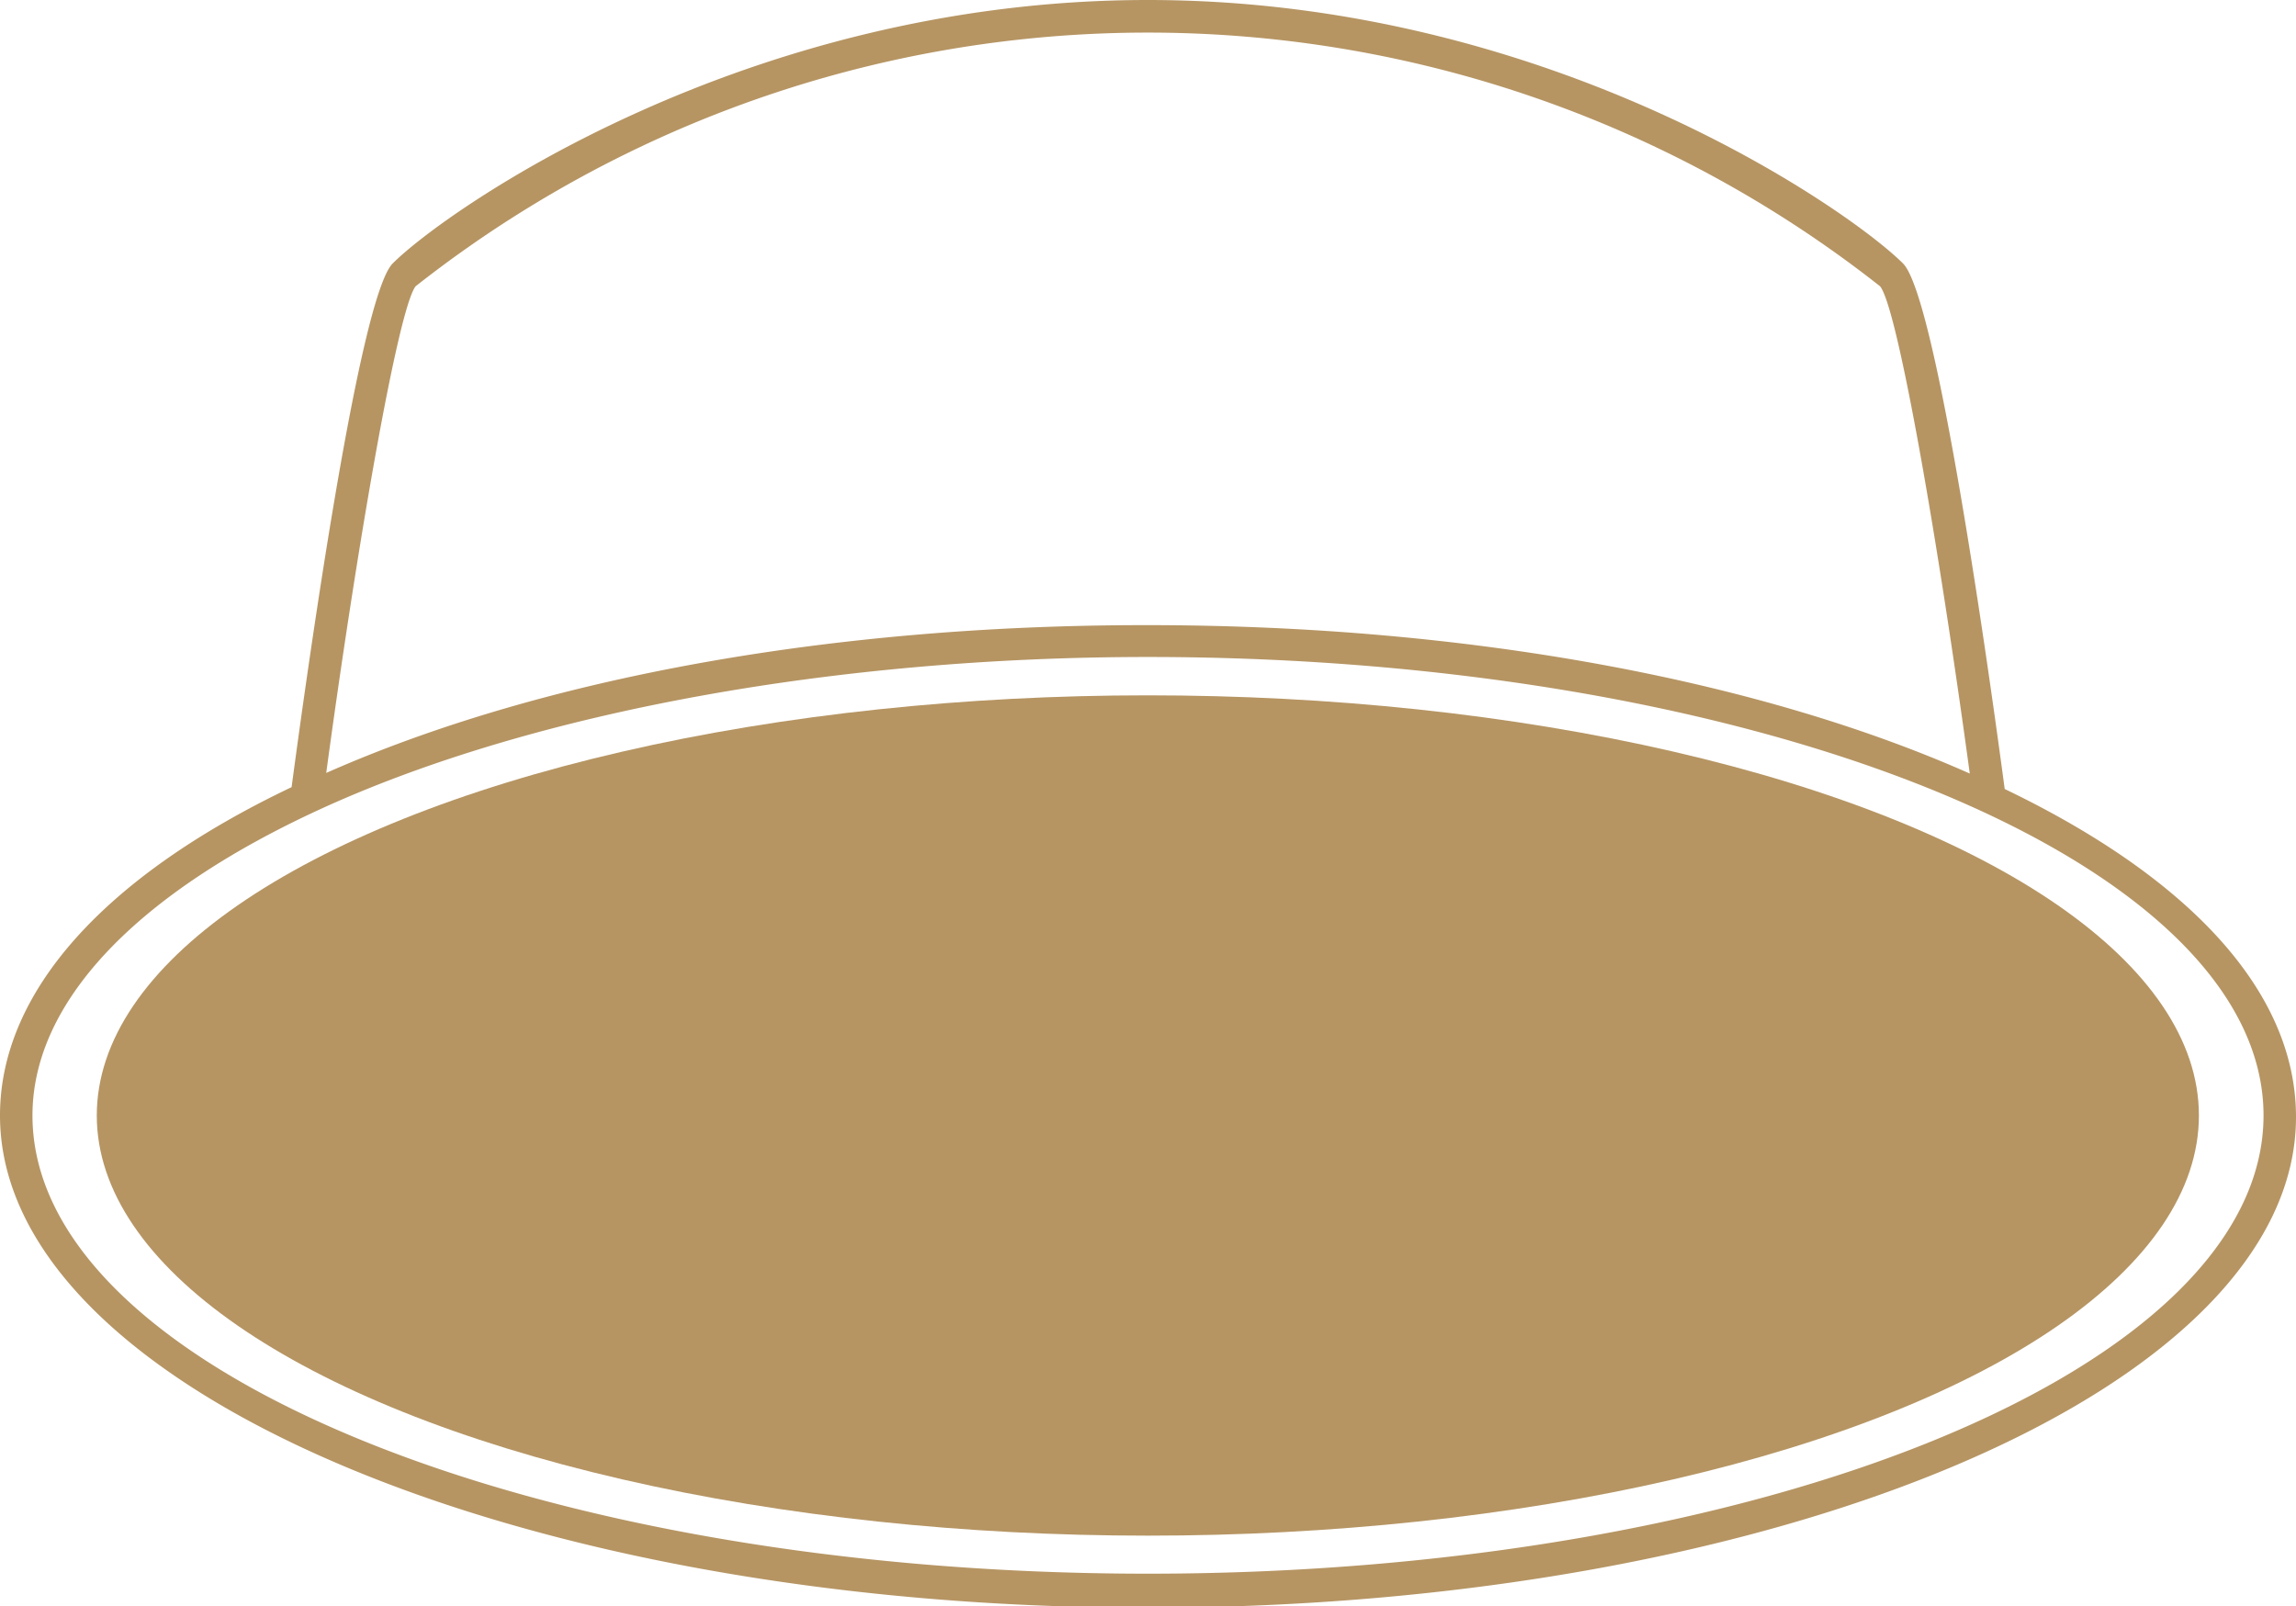 <svg xmlns="http://www.w3.org/2000/svg" viewBox="0 0 74.25 51.95"><defs><style>.cls-1{fill:#b69563;}</style></defs><g id="Livello_2" data-name="Livello 2"><g id="Livello_1-2" data-name="Livello 1"><ellipse class="cls-1" cx="37.12" cy="36.08" rx="33.99" ry="13.59"/><path class="cls-1" d="M64.83,25.52c-.5-3.75-2.2-15.92-3.29-17C59.85,6.83,50.19,0,37.12,0S14.39,6.83,12.7,8.52C11.62,9.6,9.94,21.64,9.43,25.46,3.34,28.36,0,32.11,0,36.08,0,44.83,16.65,52,37.12,52s37.13-7.12,37.13-15.87C74.25,32,70.68,28.33,64.83,25.52ZM13.44,9.26a38.27,38.27,0,0,1,47.36,0c.58.72,1.91,8.46,2.9,15.76-6.75-3-16.17-4.8-26.58-4.8C27,20.21,17.58,21.89,10.55,25,11.54,17.67,12.87,10,13.44,9.26ZM37.12,50.9c-19.89,0-36.07-6.65-36.07-14.82,0-3.68,3.38-7.23,9.51-10C17.4,23,27.08,21.25,37.12,21.25,57,21.25,73.2,27.9,73.2,36.08S57,50.9,37.12,50.9Z"/></g></g></svg>